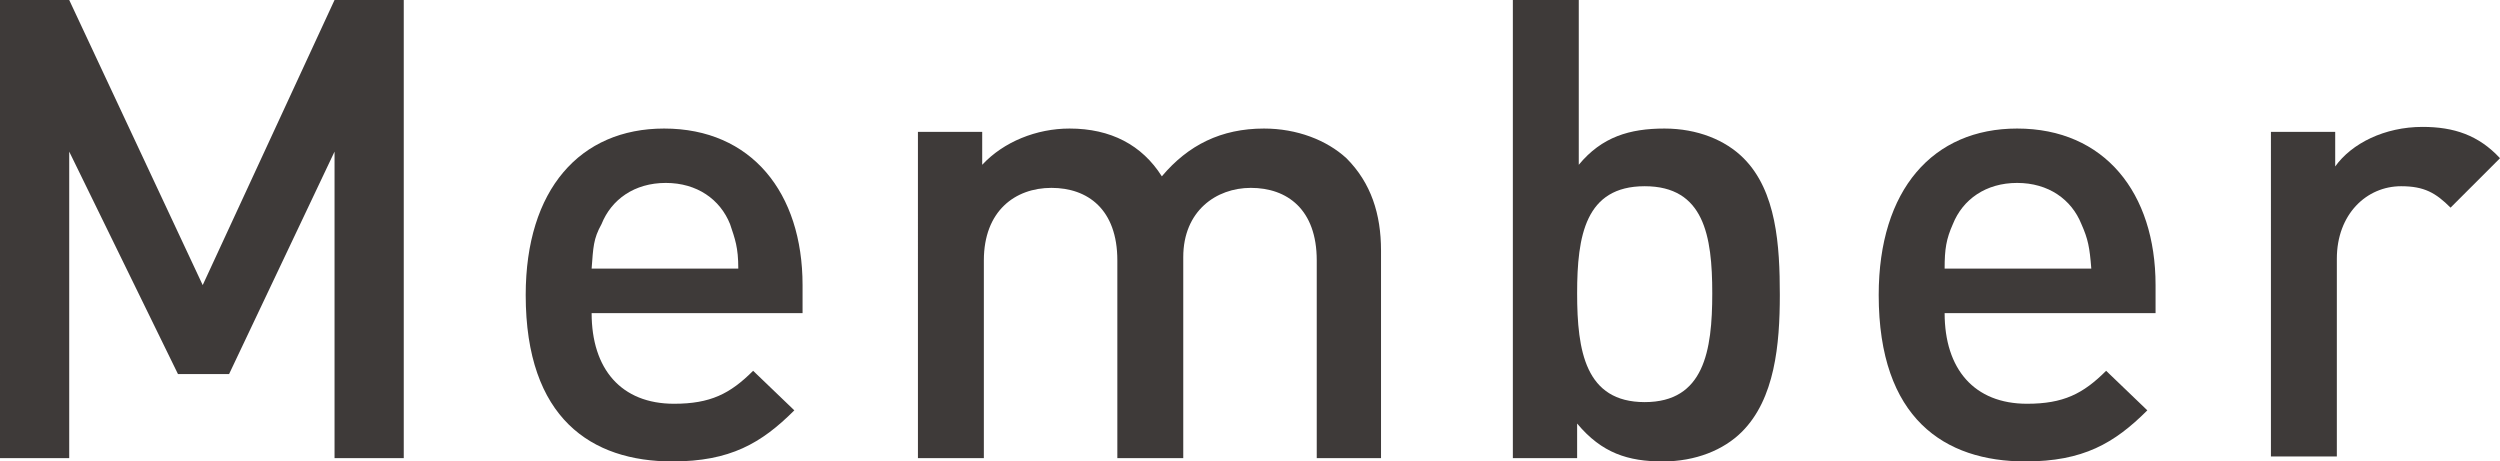 <?xml version="1.0" encoding="utf-8"?>
<!-- Generator: Adobe Illustrator 19.1.0, SVG Export Plug-In . SVG Version: 6.00 Build 0)  -->
<svg version="1.1" id="layer" xmlns="http://www.w3.org/2000/svg" xmlns:xlink="http://www.w3.org/1999/xlink" x="0px" y="0px"
	 width="151.7px" height="28px" viewBox="-403 267 151.7 28" style="enable-background:new -403 267 151.7 28;"
	 xml:space="preserve">
<style type="text/css">
	.st0{fill:#3E3A39;}
</style>
<g>
	<path class="st0" d="M-382.7,294.8v-18.6l-6.4,13.5h-3.1l-6.6-13.5v18.6h-4.2V267h4.2l8.1,17.3l8-17.3h4.2v27.8H-382.7z"/>
	<path class="st0" d="M-367.1,286c0,3.4,1.8,5.5,5,5.5c2.2,0,3.4-0.6,4.8-2l2.5,2.4c-2,2-3.9,3.1-7.4,3.1c-4.9,0-8.9-2.6-8.9-10.1
		c0-6.4,3.3-10.1,8.4-10.1c5.3,0,8.4,3.9,8.4,9.5v1.7H-367.1z M-358.7,280.6c-0.6-1.5-2-2.5-3.9-2.5s-3.3,1-3.9,2.5
		c-0.5,0.9-0.5,1.4-0.6,2.7h8.9C-358.2,282-358.4,281.5-358.7,280.6z"/>
	<path class="st0" d="M-323.1,294.8v-12c0-3.1-1.8-4.4-4-4.4c-2.1,0-4.1,1.4-4.1,4.2v12.2h-4v-12c0-3.1-1.8-4.4-4-4.4
		c-2.2,0-4.1,1.4-4.1,4.4v12h-4V275h3.9v2c1.3-1.4,3.3-2.2,5.3-2.2c2.5,0,4.4,1,5.6,2.9c1.6-1.9,3.6-2.9,6.2-2.9c2,0,3.8,0.7,5,1.8
		c1.5,1.5,2.1,3.4,2.1,5.6v12.6C-319.2,294.8-323.1,294.8-323.1,294.8z"/>
	<path class="st0" d="M-297.3,293.2c-1.1,1.1-2.8,1.8-4.8,1.8c-2.1,0-3.7-0.5-5.2-2.3v2.1h-3.9V267h4v10c1.4-1.7,3.1-2.2,5.2-2.2
		c2,0,3.7,0.7,4.8,1.8c2,2,2.2,5.3,2.2,8.3S-295.3,291.2-297.3,293.2z M-303.2,278.3c-3.6,0-4.1,3-4.1,6.5s0.5,6.6,4.1,6.6
		c3.6,0,4.1-3.1,4.1-6.6S-299.6,278.3-303.2,278.3z"/>
	<path class="st0" d="M-285,286c0,3.4,1.8,5.5,5,5.5c2.2,0,3.4-0.6,4.8-2l2.5,2.4c-2,2-3.9,3.1-7.4,3.1c-4.9,0-8.9-2.6-8.9-10.1
		c0-6.4,3.3-10.1,8.4-10.1c5.3,0,8.4,3.9,8.4,9.5v1.7H-285z M-276.7,280.6c-0.6-1.5-2-2.5-3.9-2.5s-3.3,1-3.9,2.5
		c-0.4,0.9-0.5,1.5-0.5,2.7h8.9C-276.2,282-276.3,281.5-276.7,280.6z"/>
	<path class="st0" d="M-254.3,279.6c-0.9-0.9-1.6-1.3-3-1.3c-2.1,0-3.9,1.7-3.9,4.4v12h-4V275h3.9v2.1c1-1.4,3-2.4,5.3-2.4
		c1.9,0,3.4,0.5,4.7,1.9L-254.3,279.6z"/>
</g>
</svg>
